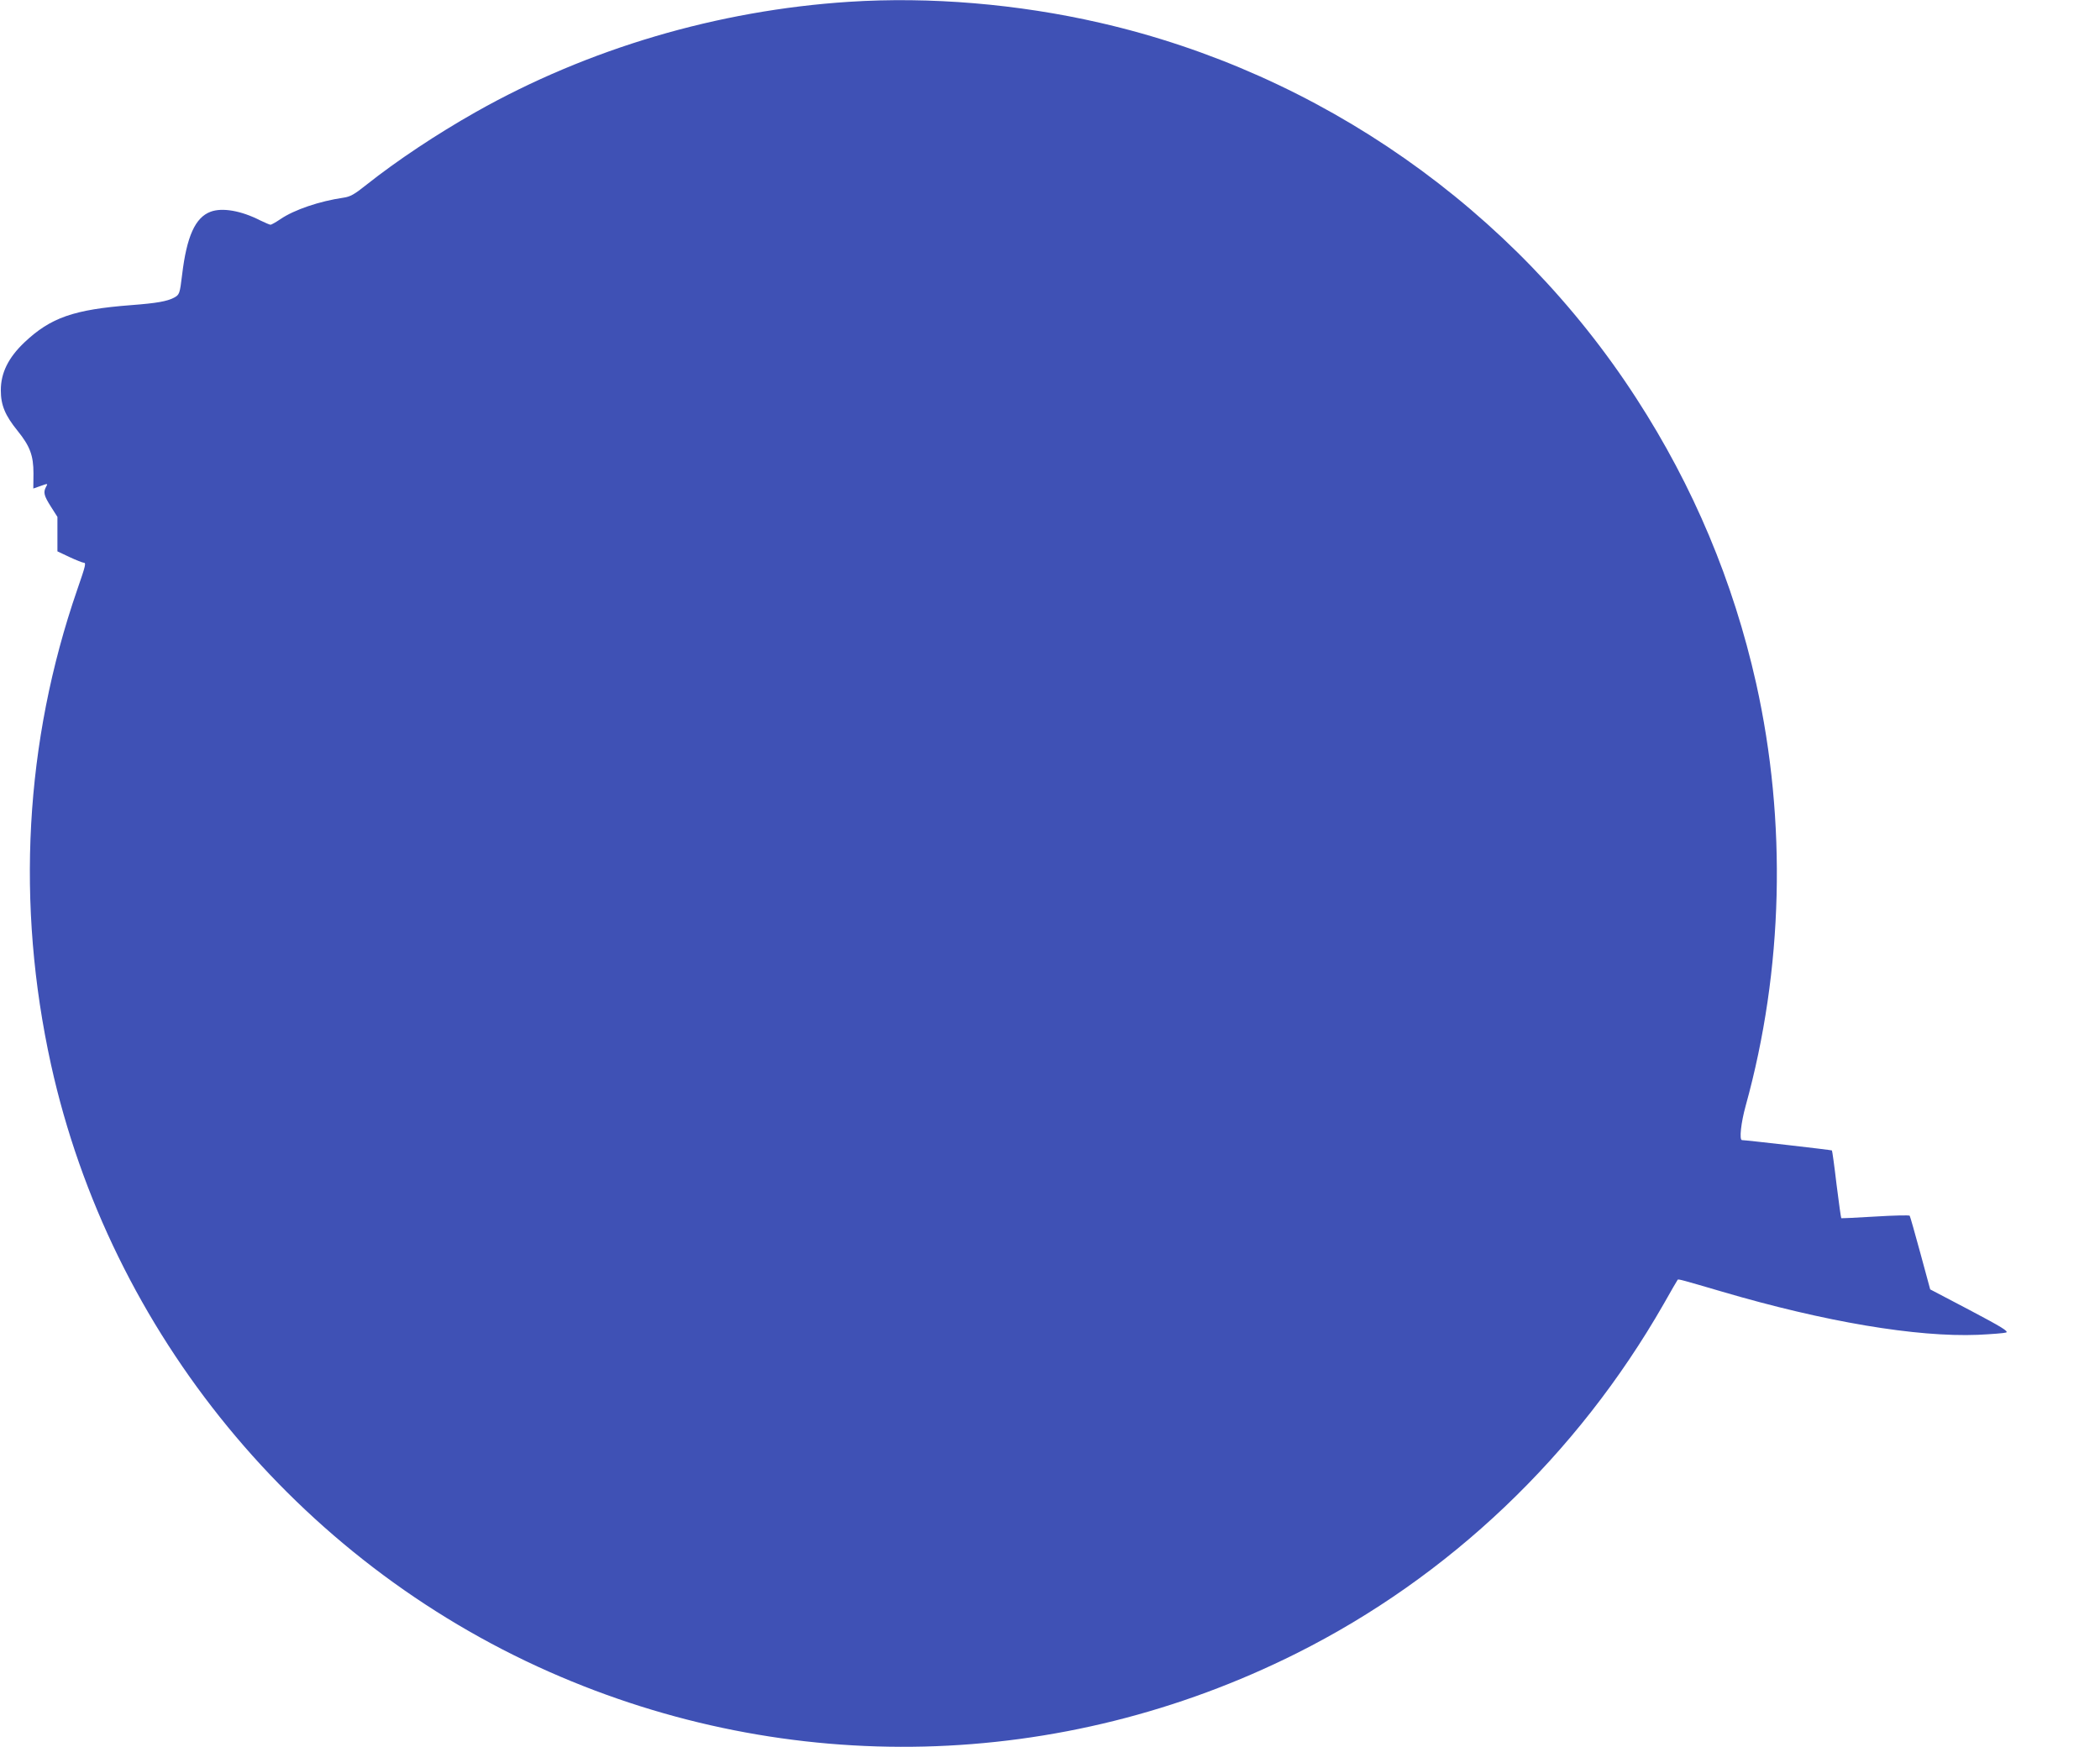 <?xml version="1.0" standalone="no"?>
<!DOCTYPE svg PUBLIC "-//W3C//DTD SVG 20010904//EN"
 "http://www.w3.org/TR/2001/REC-SVG-20010904/DTD/svg10.dtd">
<svg version="1.0" xmlns="http://www.w3.org/2000/svg"
 width="1280pt" height="1065pt" viewBox="0 0 1280 1065"
 preserveAspectRatio="xMidYMid meet">
<g transform="translate(0,1065) scale(0.1,-0.1)"
fill="#3f51b5" stroke="none">
<path d="M5175 10639 c-801 -52 -1590 -285 -2275 -672 -239 -135 -482 -297
-666 -443 -75 -60 -99 -73 -140 -79 -145 -21 -300 -73 -385 -131 -28 -19 -55
-34 -60 -34 -5 0 -33 12 -62 26 -117 60 -233 80 -304 53 -93 -35 -145 -150
-173 -384 -14 -116 -16 -122 -50 -140 -43 -22 -103 -33 -260 -45 -351 -27
-491 -76 -651 -227 -98 -93 -144 -186 -144 -292 0 -91 26 -153 102 -247 76
-94 97 -151 97 -260 l-1 -92 40 14 c50 18 50 18 37 -5 -17 -32 -12 -53 30
-119 l40 -63 0 -105 0 -105 74 -35 c41 -19 79 -34 85 -34 17 0 14 -14 -38
-164 -321 -929 -375 -1919 -160 -2896 361 -1633 1499 -3021 3036 -3701 1462
-647 3120 -606 4555 112 931 466 1710 1207 2238 2129 45 80 84 147 86 149 4 5
32 -3 271 -73 626 -184 1185 -278 1559 -263 83 4 160 10 172 14 16 7 -26 33
-221 136 l-242 127 -60 221 c-33 121 -62 224 -65 228 -3 4 -97 2 -210 -5 -112
-7 -206 -11 -207 -10 -2 2 -15 95 -29 207 -13 112 -26 204 -28 206 -2 3 -527
63 -548 63 -18 0 -6 107 22 208 230 831 252 1733 64 2577 -139 620 -383 1201
-729 1735 -747 1156 -1930 1984 -3270 2291 -501 115 -1036 160 -1530 128z"/>
</g>
</svg>
